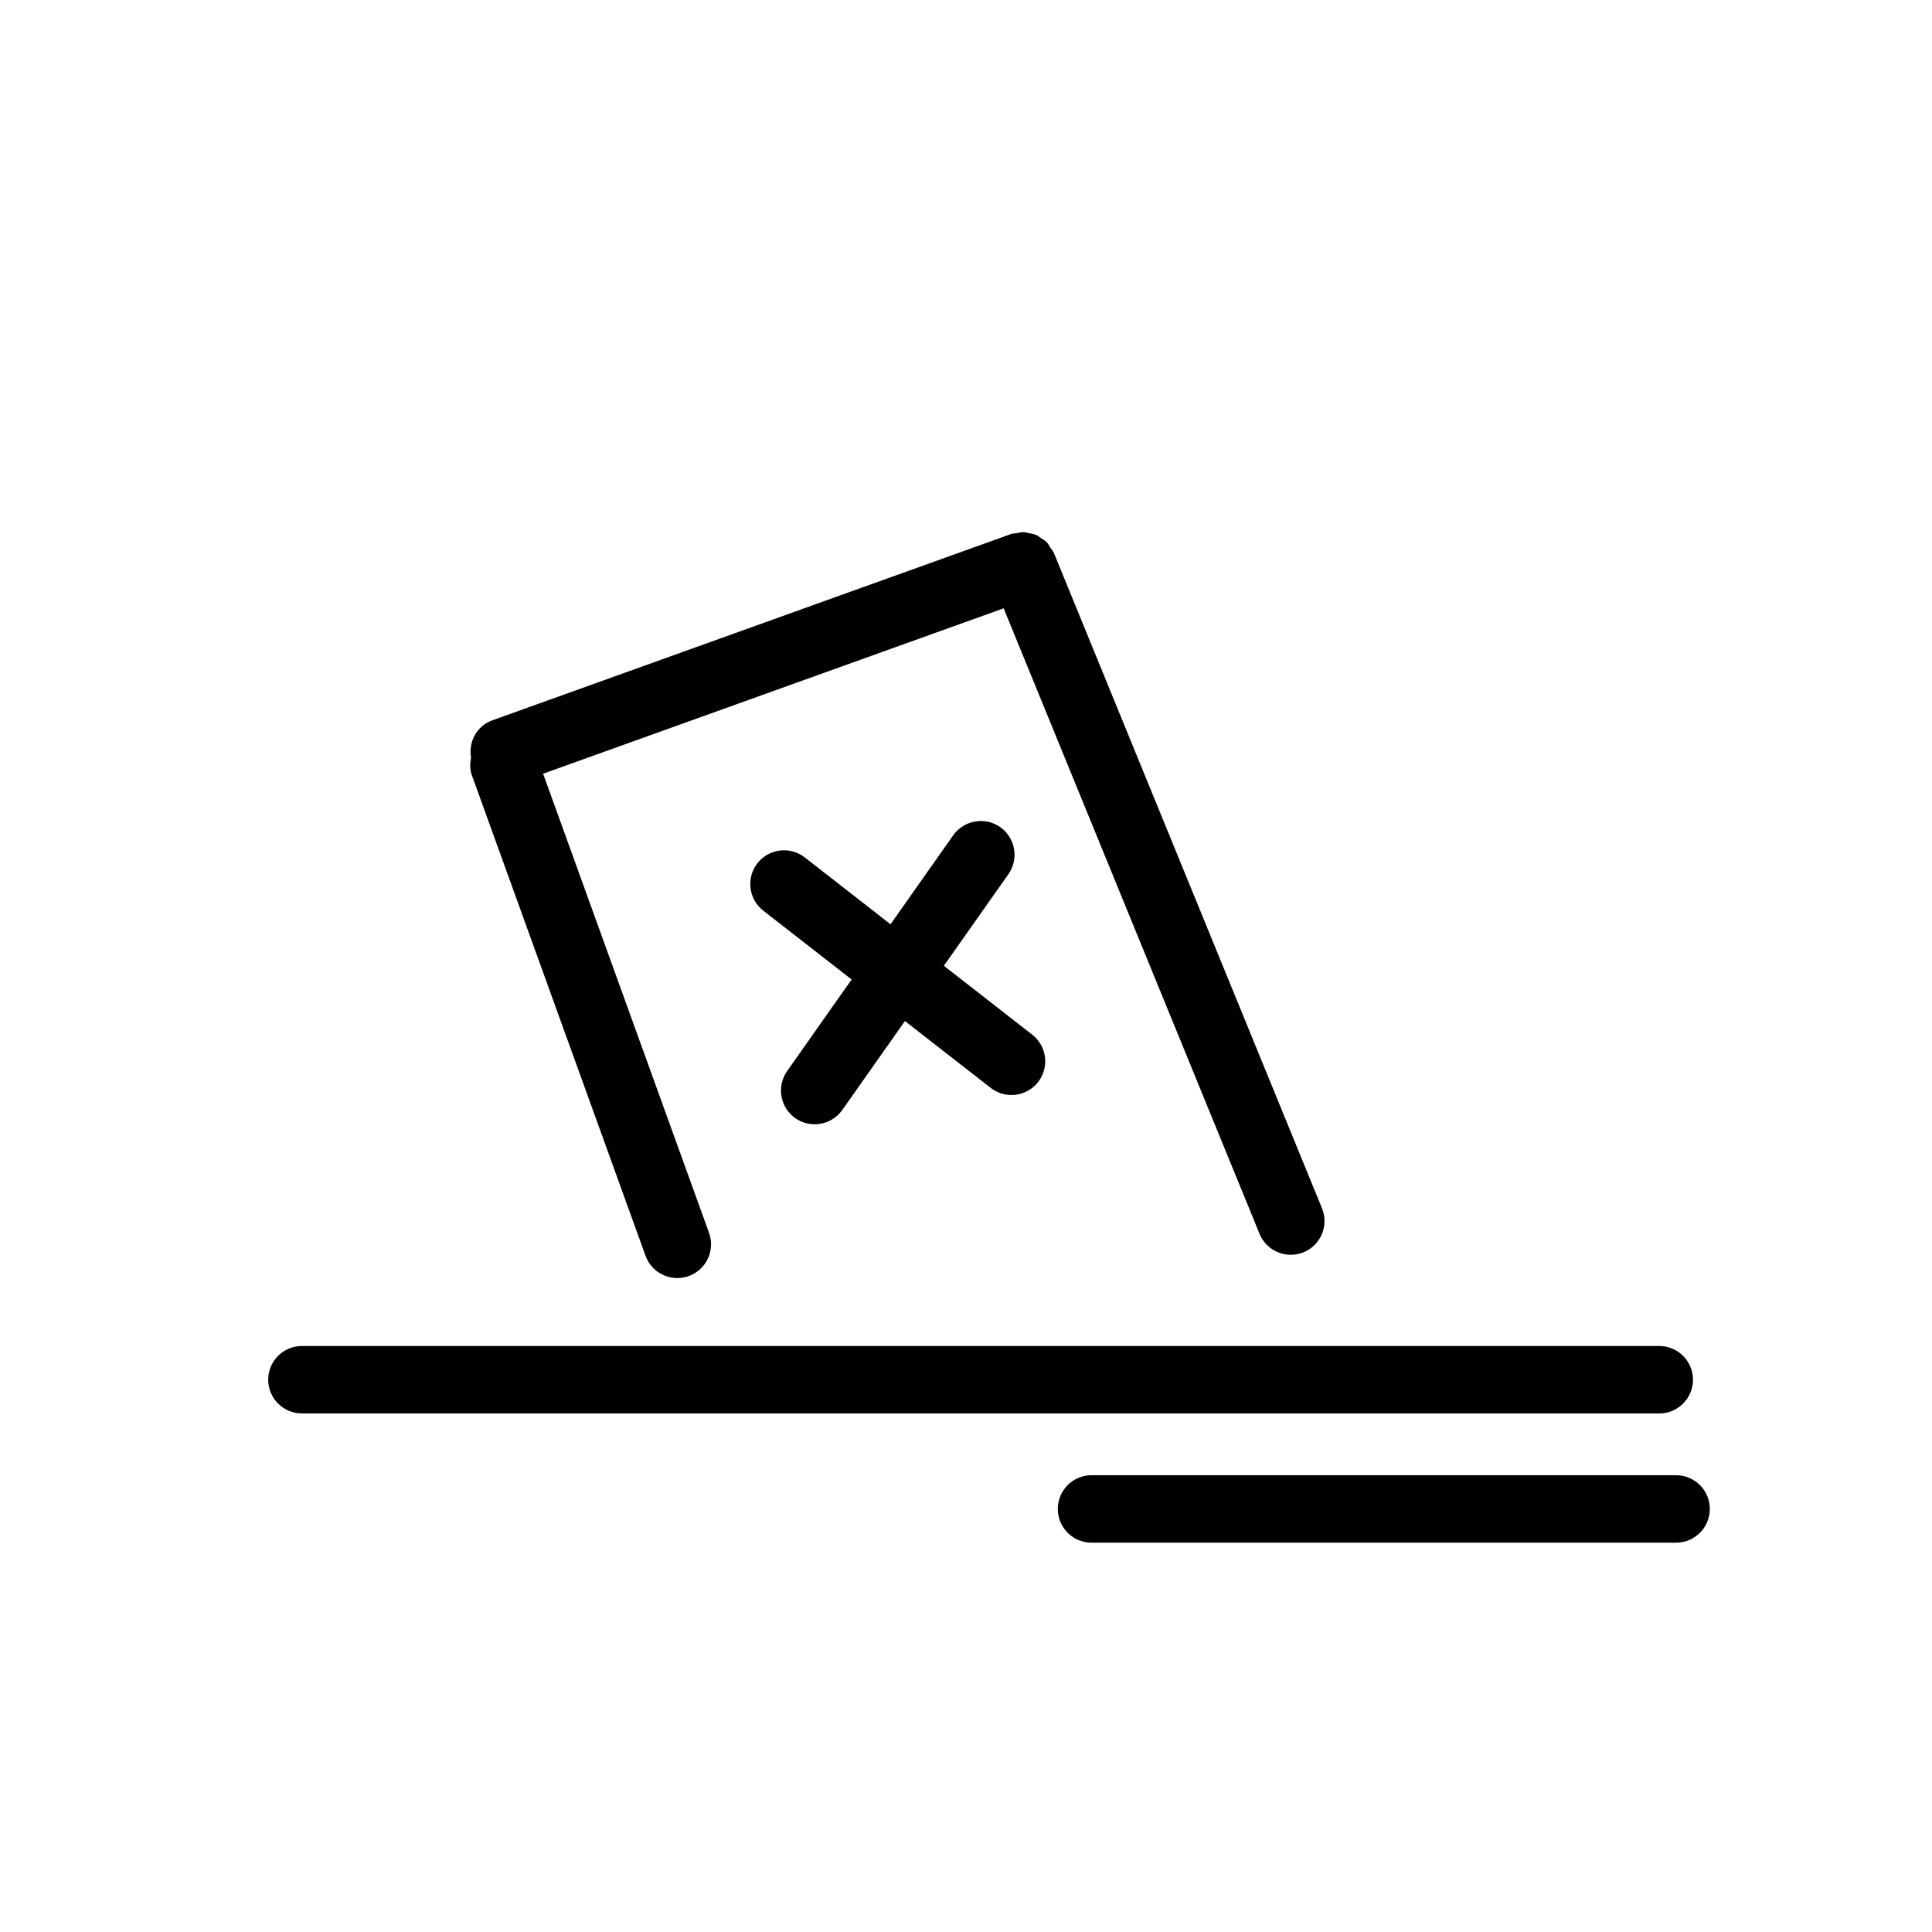 <?xml version="1.0" encoding="UTF-8"?>
<!-- Uploaded to: SVG Repo, www.svgrepo.com, Generator: SVG Repo Mixer Tools -->
<svg fill="#000000" width="800px" height="800px" version="1.1" viewBox="144 144 512 512" xmlns="http://www.w3.org/2000/svg">
 <g>
  <path d="m592.66 509.64c0-4.938-3.996-8.938-8.938-8.938h-359.71c-4.938 0-8.938 3.996-8.938 8.938 0 4.938 3.996 8.938 8.938 8.938h359.71c4.934 0 8.934-4 8.934-8.938z"/>
  <path d="m269.05 349.45 46.027 127.35c1.324 3.648 4.746 5.898 8.414 5.898 1.012 0 2.039-0.176 3.039-0.523 4.644-1.691 7.055-6.805 5.375-11.453l-43.977-121.68 122.05-43.832 67.816 165.77c1.414 3.457 4.746 5.551 8.273 5.551 1.133 0 2.266-0.211 3.387-0.664 4.574-1.867 6.758-7.09 4.887-11.656l-71.055-173.69c-0.211-0.523-0.605-0.891-0.902-1.352-0.312-0.484-0.555-1.012-0.941-1.414-0.473-0.492-1.055-0.816-1.621-1.184-0.383-0.25-0.715-0.57-1.133-0.754-0.676-0.309-1.406-0.414-2.137-0.543-0.398-0.07-0.766-0.227-1.176-0.246-0.68-0.031-1.355 0.152-2.039 0.289-0.453 0.082-0.902 0.035-1.344 0.188l-137.55 49.398c-4.133 1.492-6.312 5.703-5.617 9.879-0.293 1.512-0.34 3.094 0.223 4.664z"/>
  <path d="m354.75 440.32c1.57 1.098 3.371 1.621 5.148 1.621 2.793 0 5.566-1.324 7.316-3.789l16.602-23.562 22.742 17.719c1.641 1.273 3.578 1.883 5.496 1.883 2.656 0 5.289-1.188 7.055-3.441 3.039-3.894 2.336-9.512-1.551-12.551l-23.426-18.254 17.109-24.285c2.828-4.031 1.867-9.617-2.168-12.465-4.031-2.828-9.602-1.867-12.465 2.168l-16.609 23.578-22.73-17.715c-3.93-3.039-9.512-2.336-12.551 1.551-3.039 3.894-2.336 9.512 1.551 12.551l23.418 18.246-17.098 24.281c-2.828 4.031-1.867 9.617 2.16 12.465z"/>
  <path d="m588.18 534.95h-154.91c-4.938 0-8.938 3.996-8.938 8.938 0 4.938 3.996 8.938 8.938 8.938h154.91c4.938 0 8.938-3.996 8.938-8.938 0-4.938-3.996-8.938-8.938-8.938z"/>
 </g>
</svg>